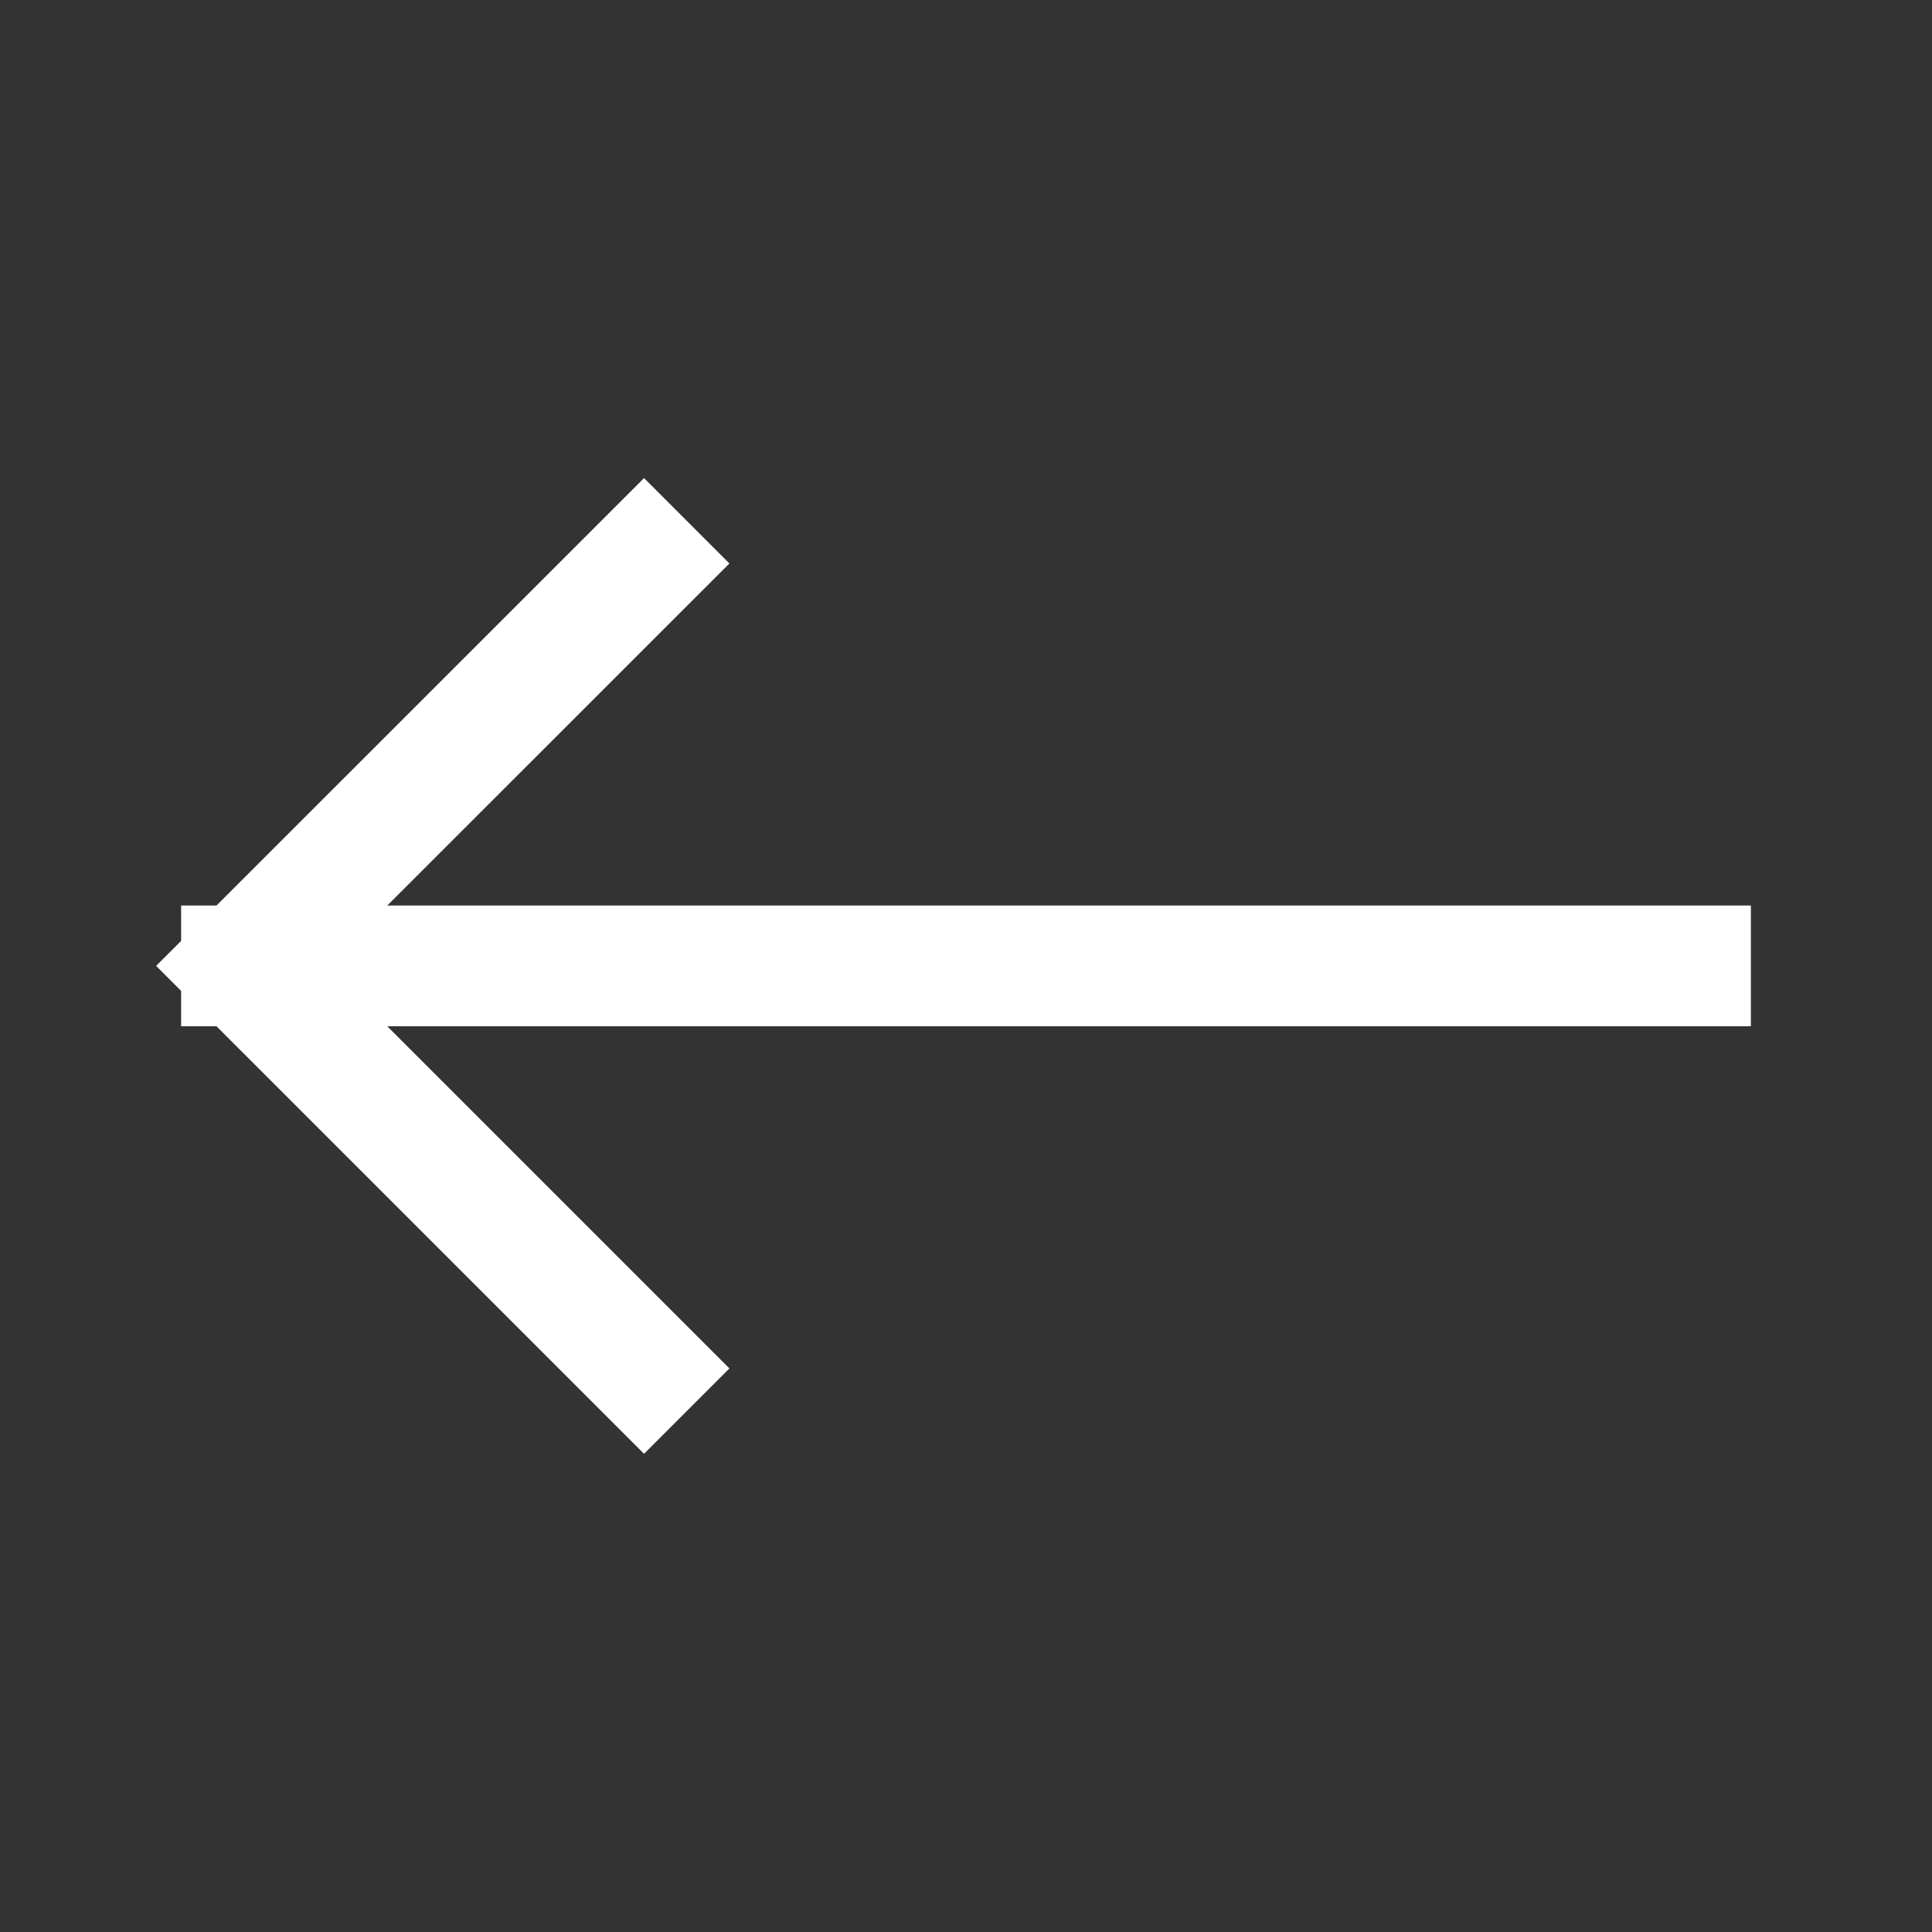 <?xml version="1.0" encoding="UTF-8"?> <svg xmlns="http://www.w3.org/2000/svg" width="20" height="20" viewBox="0 0 20 20" fill="none"><rect x="0" y="0" width="20" height="20" fill="#333333" stroke="none"/><path d="M2.5 9.999L6.667 14.166M2.5 9.999L6.667 5.833M2.5 9.999L17.5 9.999" stroke="white" stroke-width="1.25" stroke-linecap="square"></path></svg> 